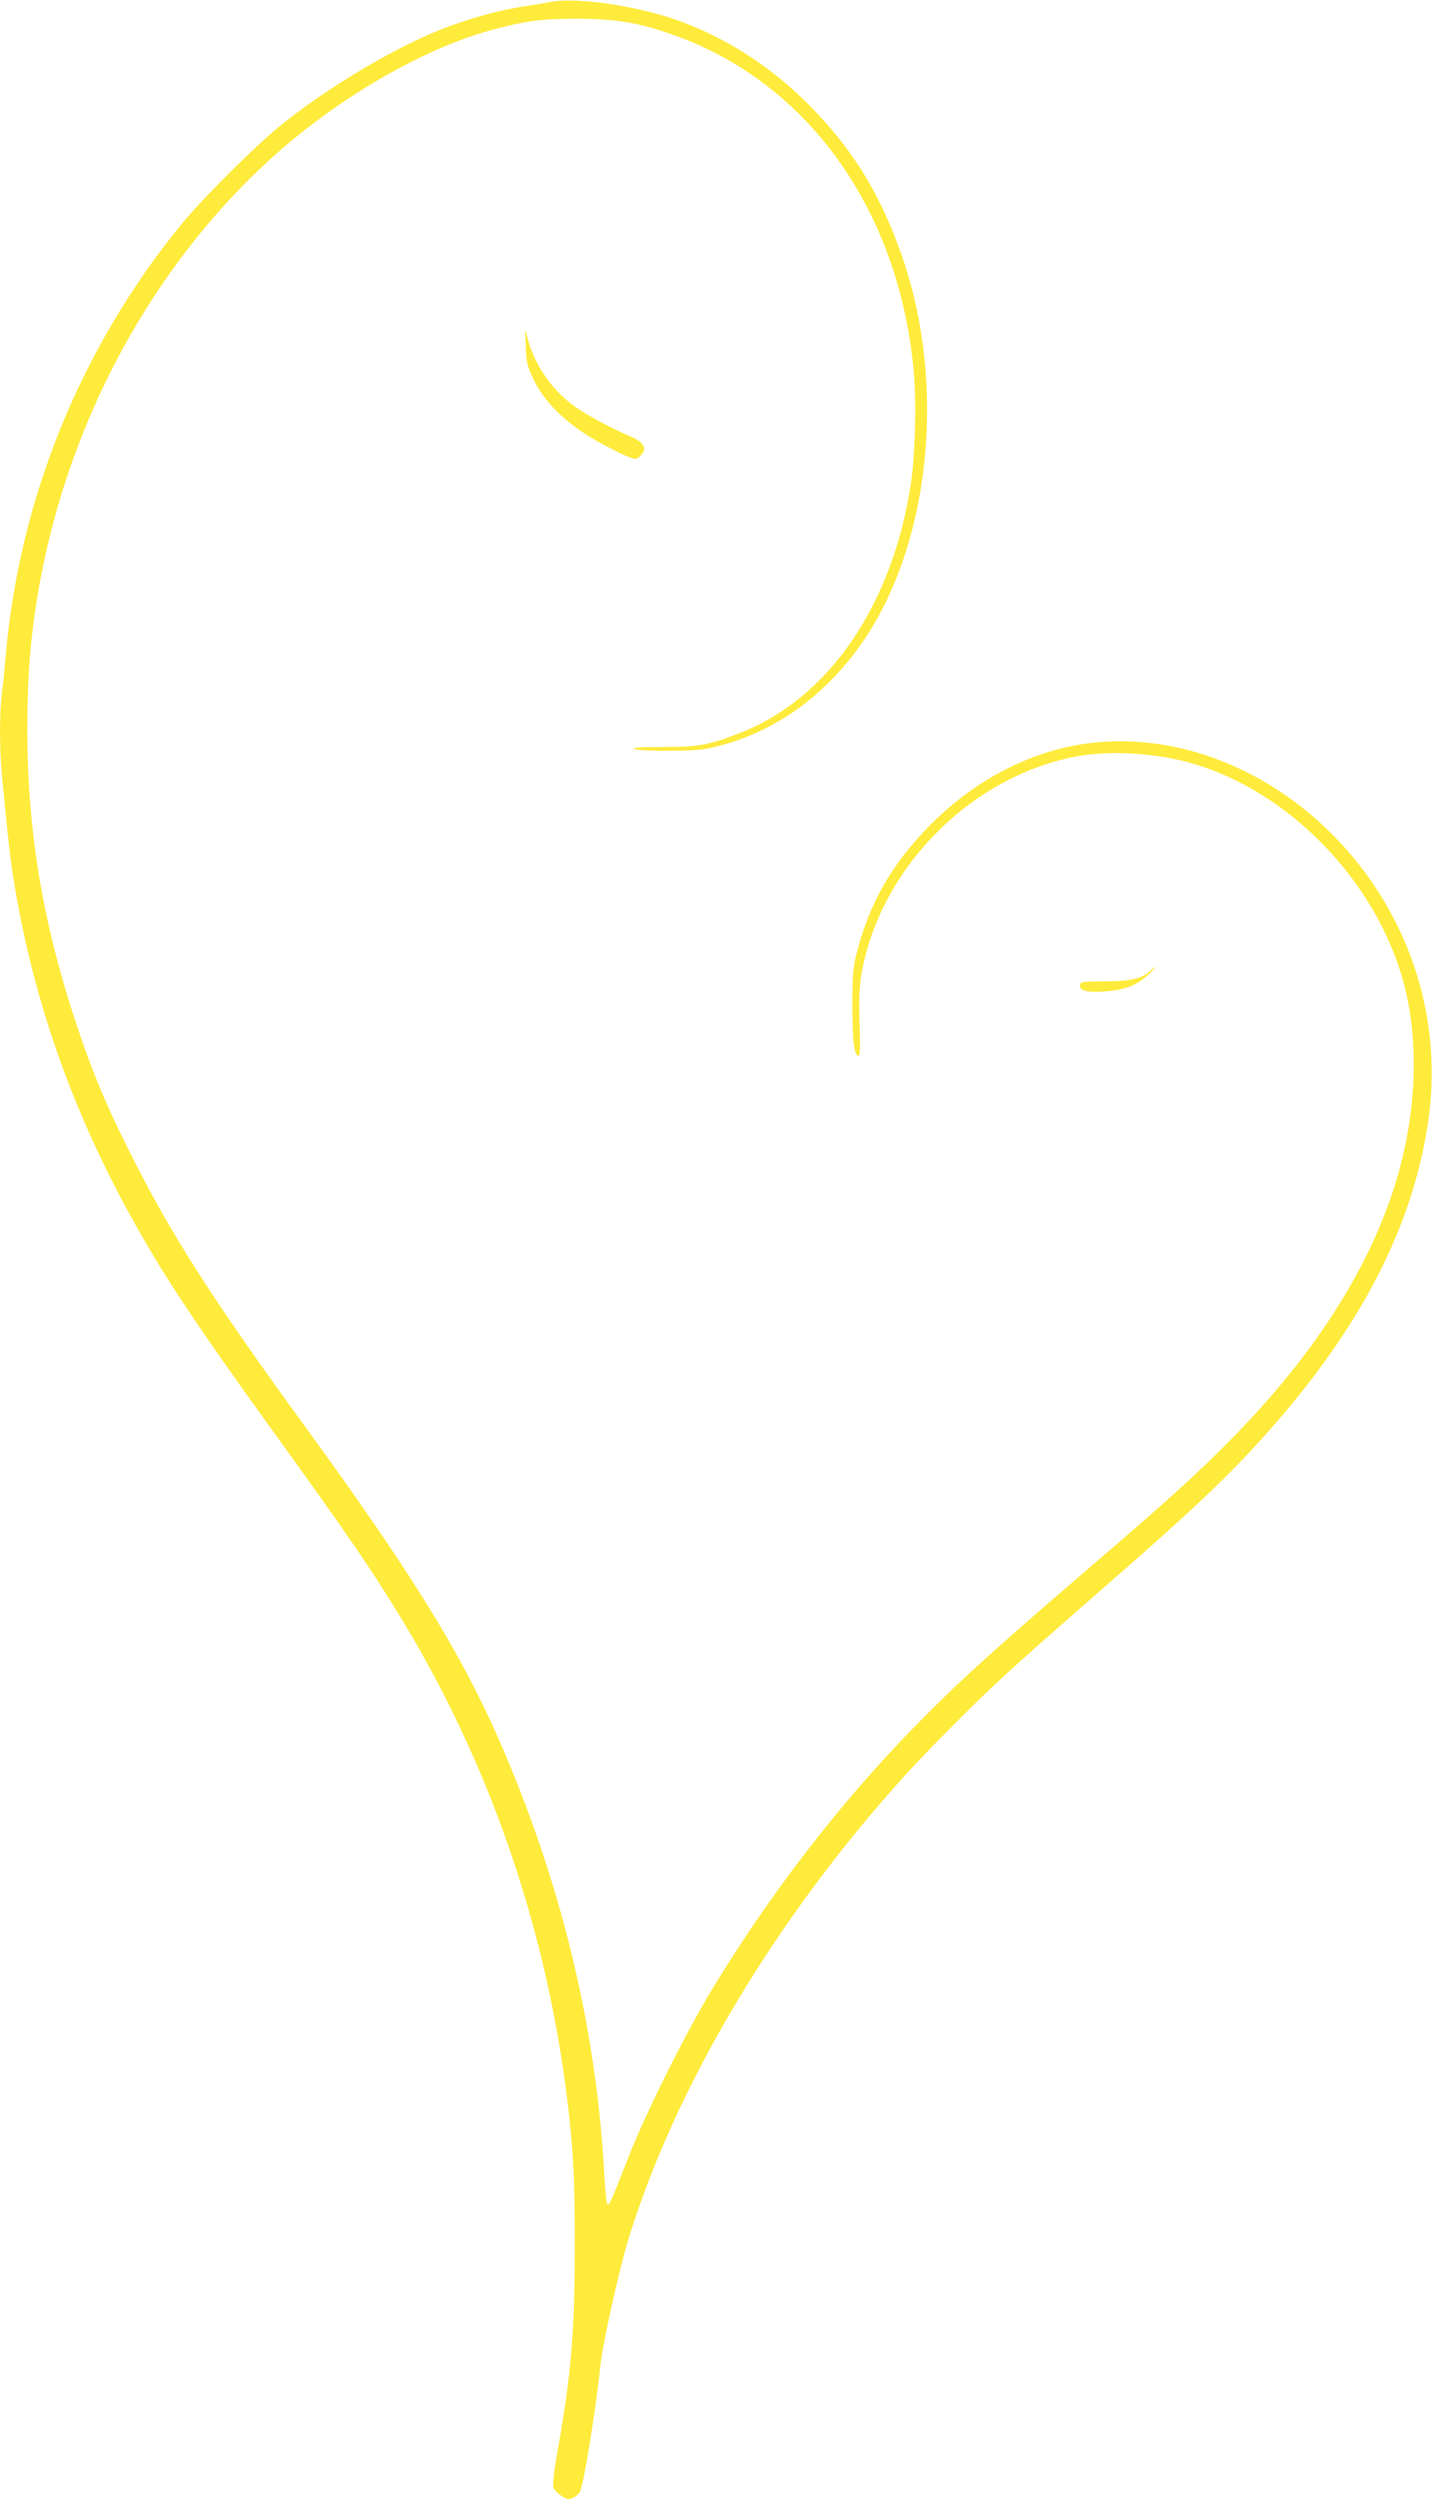 <?xml version="1.0" standalone="no"?>
<!DOCTYPE svg PUBLIC "-//W3C//DTD SVG 20010904//EN"
 "http://www.w3.org/TR/2001/REC-SVG-20010904/DTD/svg10.dtd">
<svg version="1.0" xmlns="http://www.w3.org/2000/svg"
 width="734pt" height="1280pt" viewBox="0 0 734 1280"
 preserveAspectRatio="xMidYMid meet">
<g transform="translate(0,1280) scale(0.1,-0.1)"
fill="#ffeb3b" stroke="none">
<path d="M2815 12789 c-22 -4 -87 -15 -145 -24 -124 -20 -266 -60 -399 -111
-245 -95 -584 -296 -826 -490 -137 -110 -403 -375 -518 -515 -512 -628 -826
-1398 -897 -2199 -6 -69 -15 -161 -21 -204 -12 -103 -12 -284 1 -416 33 -348
43 -434 65 -567 102 -606 304 -1174 617 -1731 153 -274 323 -529 693 -1042
403 -558 517 -725 672 -980 443 -728 732 -1558 843 -2418 36 -281 45 -441 44
-802 0 -439 -19 -651 -90 -1052 -15 -81 -24 -158 -20 -172 3 -13 22 -34 42
-46 31 -20 38 -21 61 -9 13 7 29 21 34 31 19 36 83 433 104 643 10 105 98 502
144 650 242 785 752 1640 1417 2375 67 74 207 218 310 320 190 187 274 262
789 712 322 281 508 455 661 618 541 578 840 1131 921 1710 58 416 -39 838
-275 1191 -398 595 -1095 876 -1690 683 -215 -70 -413 -194 -582 -363 -204
-205 -322 -412 -387 -681 -14 -60 -18 -113 -17 -260 1 -180 9 -240 31 -247 8
-3 10 42 6 164 -4 128 -2 189 10 258 95 539 558 1008 1097 1111 168 33 407 19
590 -33 502 -143 948 -603 1089 -1123 70 -260 70 -568 0 -875 -111 -484 -405
-975 -863 -1444 -202 -206 -332 -323 -798 -723 -449 -386 -637 -557 -853 -779
-384 -395 -740 -858 -1036 -1349 -132 -219 -332 -622 -418 -840 -92 -235 -99
-252 -110 -246 -4 3 -11 65 -15 138 -39 760 -224 1523 -546 2253 -195 442
-456 862 -1005 1615 -464 638 -673 966 -880 1380 -124 247 -193 413 -275 660
-172 518 -250 986 -250 1511 0 260 16 466 55 694 147 871 588 1683 1215 2243
333 297 760 543 1103 637 181 49 253 58 437 59 200 0 314 -18 491 -80 693
-241 1163 -895 1239 -1724 15 -160 8 -429 -15 -580 -94 -616 -417 -1090 -865
-1269 -164 -65 -220 -76 -402 -76 -115 0 -161 -3 -150 -10 10 -6 88 -10 182
-9 147 1 176 4 265 28 300 81 559 277 745 561 324 497 402 1274 191 1911 -108
325 -250 564 -474 793 -192 197 -409 341 -656 436 -215 82 -548 133 -686 104z"/>
<path d="M2693 11024 c3 -80 7 -99 41 -169 53 -113 170 -227 321 -312 61 -34
131 -70 158 -80 46 -17 47 -17 68 4 35 34 19 67 -43 94 -134 59 -250 123 -311
170 -108 83 -191 208 -224 334 l-13 50 3 -91z"/>
<path d="M5887 7825 c-42 -37 -100 -50 -232 -50 -104 0 -120 -2 -123 -17 -6
-30 35 -41 122 -35 107 8 166 30 224 83 49 45 57 61 9 19z"/>
</g>
</svg>
